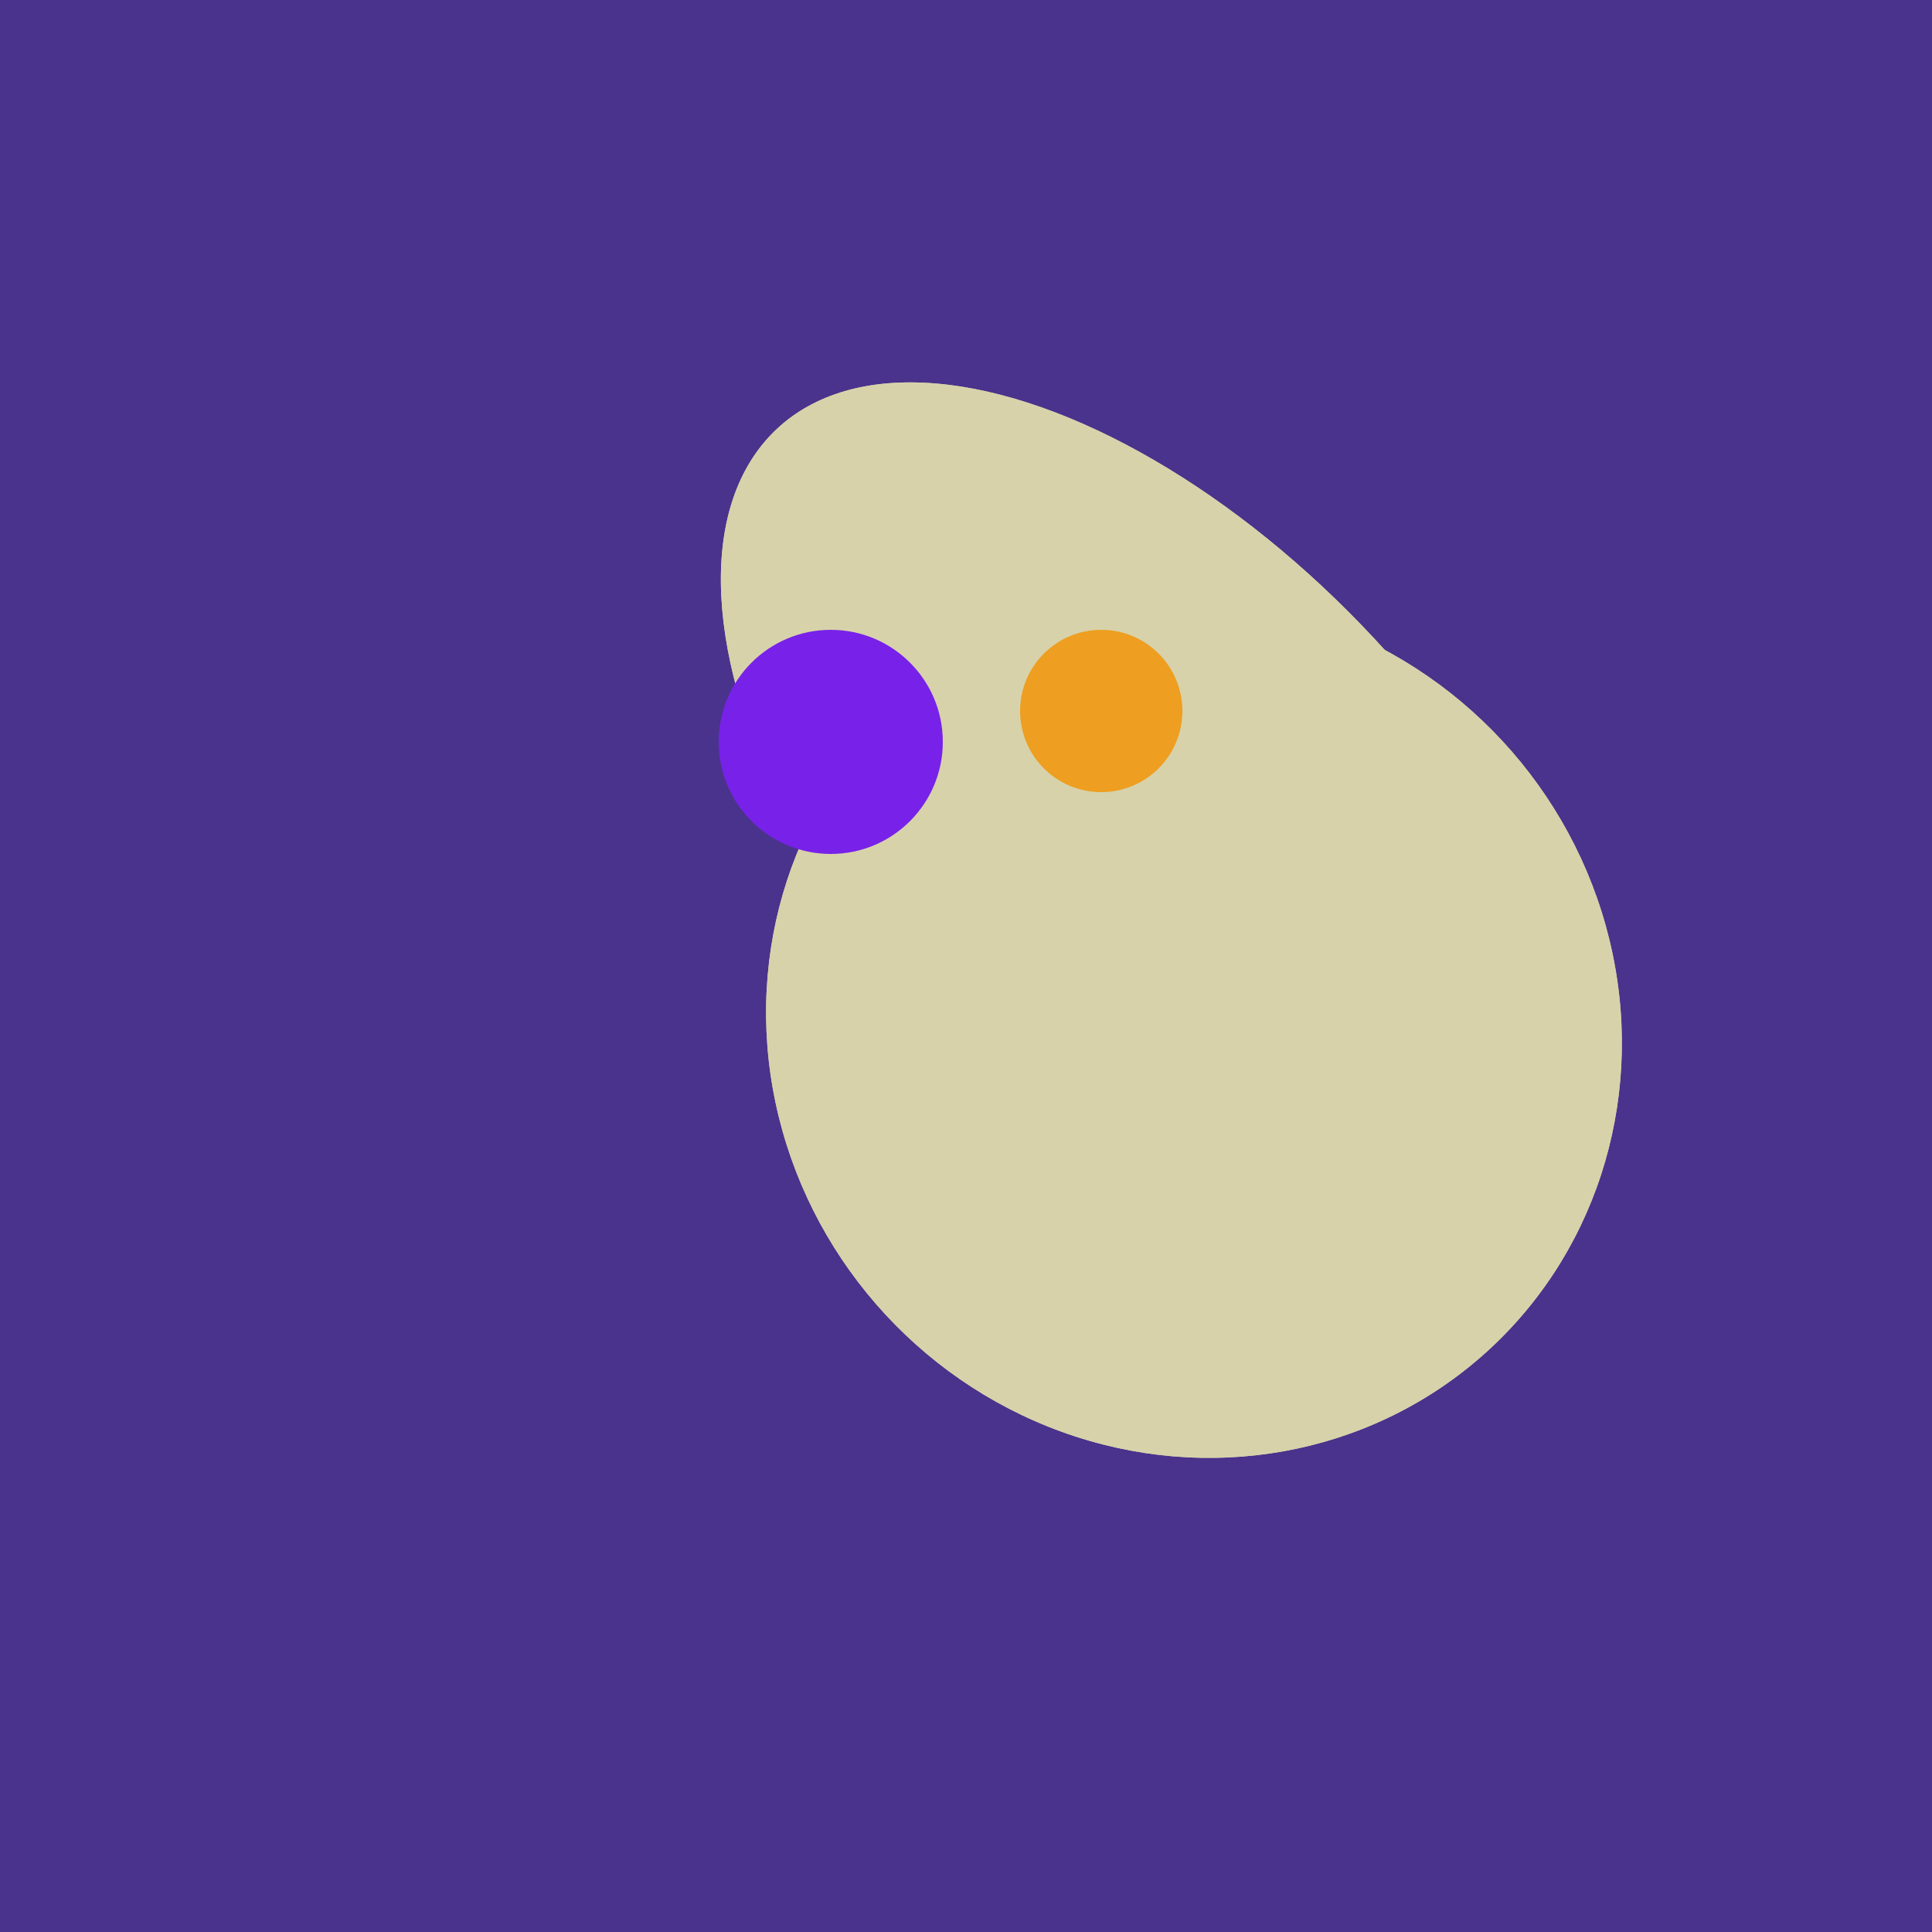 <svg width="500" height="500" xmlns="http://www.w3.org/2000/svg"><rect width="500" height="500" fill="#4a338c"/><ellipse cx="264" cy="260" rx="55" ry="51" transform="rotate(185, 264, 260)" fill="rgb(215,210,170)"/><ellipse cx="300" cy="217" rx="76" ry="145" transform="rotate(137, 300, 217)" fill="rgb(215,210,170)"/><ellipse cx="309" cy="266" rx="113" ry="109" transform="rotate(49, 309, 266)" fill="rgb(215,210,170)"/><ellipse cx="300" cy="217" rx="76" ry="145" transform="rotate(137, 300, 217)" fill="rgb(215,210,170)"/><ellipse cx="309" cy="266" rx="113" ry="109" transform="rotate(49, 309, 266)" fill="rgb(215,210,170)"/><circle cx="215" cy="192" r="29" fill="rgb(120,33,233)" /><circle cx="285" cy="184" r="21" fill="rgb(238,158,32)" /></svg>